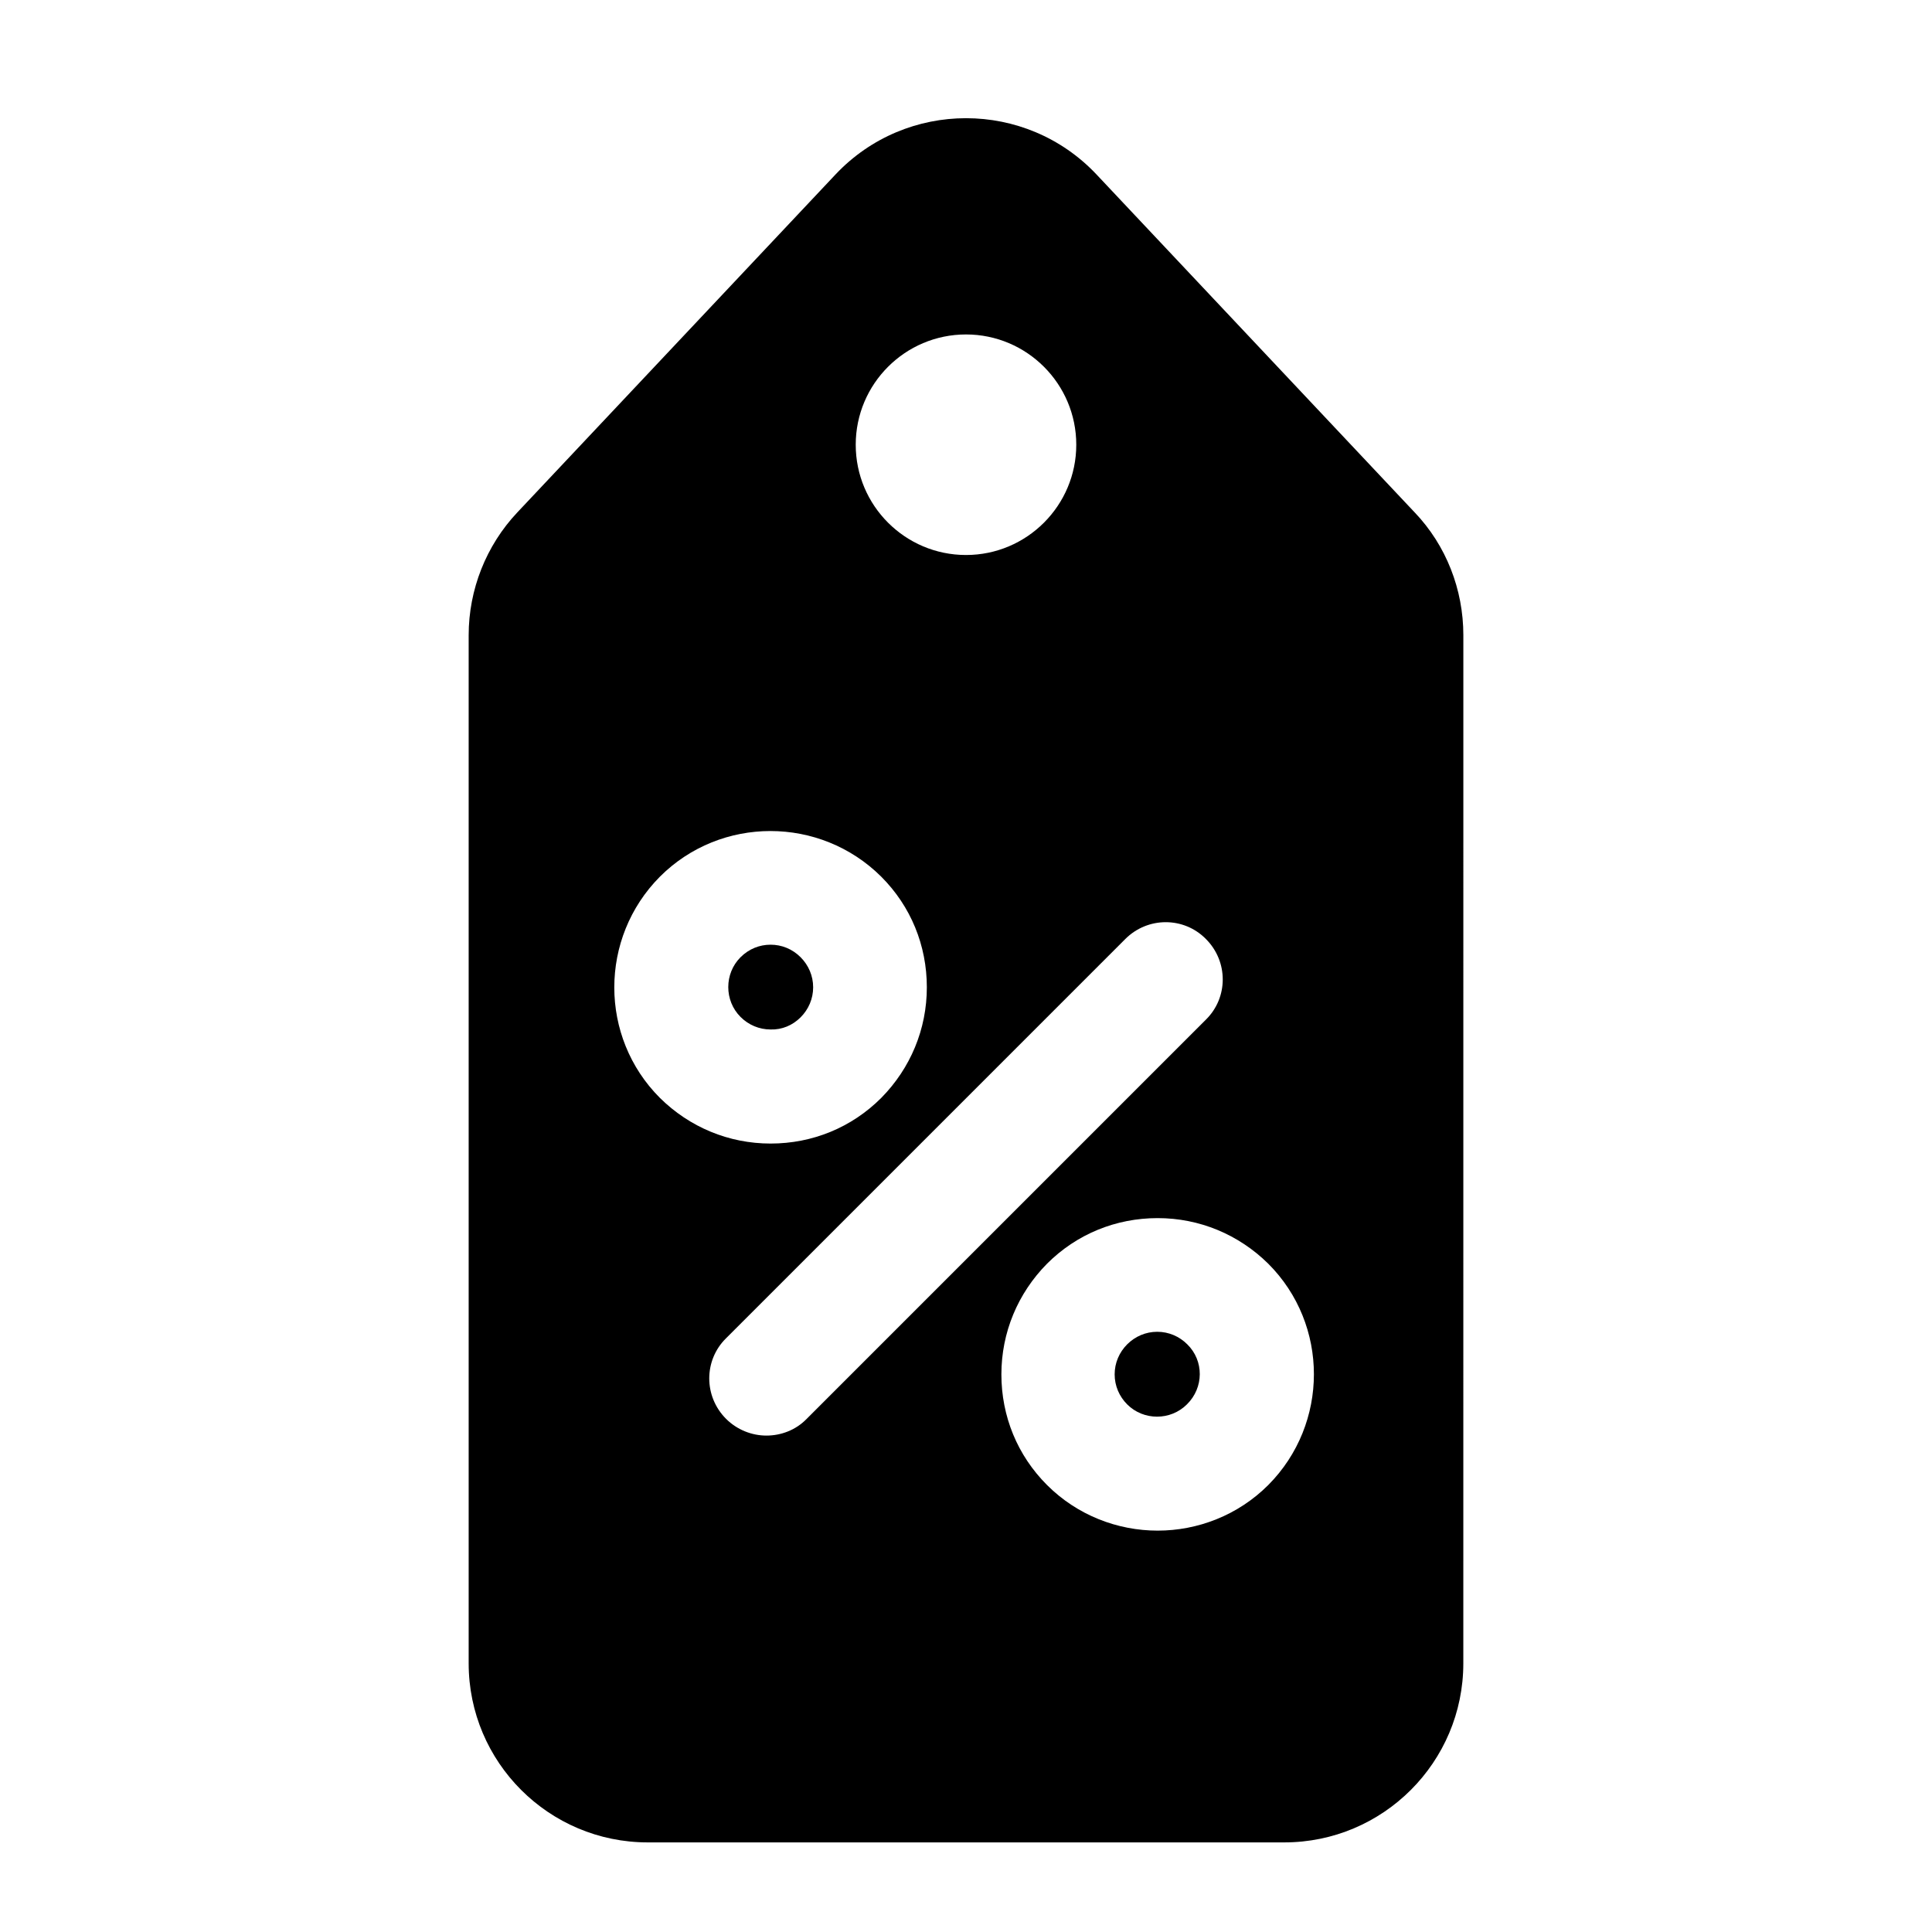 <?xml version="1.0" encoding="UTF-8"?>
<!-- Uploaded to: ICON Repo, www.svgrepo.com, Generator: ICON Repo Mixer Tools -->
<svg fill="#000000" width="800px" height="800px" version="1.1" viewBox="144 144 512 512" xmlns="http://www.w3.org/2000/svg">
 <g>
  <path d="m458.64 500.26c-2.117-2.117-4.938-3.324-7.961-3.324-3.023 0-5.844 1.211-7.961 3.324-2.117 2.117-3.324 4.938-3.324 7.961s1.211 5.844 3.324 7.961c4.332 4.332 11.488 4.332 15.82 0 4.535-4.438 4.535-11.59 0.102-15.922z"/>
  <path d="m356.17 413.6c2.117-2.117 3.324-4.938 3.324-7.961s-1.211-5.844-3.324-7.961c-2.215-2.215-5.039-3.324-7.961-3.324s-5.742 1.109-7.961 3.324c-4.332 4.332-4.332 11.488 0 15.82 2.117 2.117 4.938 3.324 7.961 3.324 3.023 0.102 5.844-1.105 7.961-3.223z"/>
  <path d="m518.9 279.79-84.336-89.578c-18.742-19.852-50.383-19.852-69.121 0l-84.344 89.578c-8.262 8.766-12.898 20.453-12.898 32.547v272.46c0 26.199 21.262 47.457 47.457 47.457h168.68c26.199 0 47.457-21.262 47.457-47.457l0.008-272.46c0-12.09-4.535-23.781-12.898-32.547zm-118.9-47.156c16.121 0 29.223 13.098 29.223 29.223 0 16.121-13.098 29.223-29.223 29.223-16.121 0-29.223-13.098-29.223-29.223s13.098-29.223 29.223-29.223zm-81.113 143.69c16.121-16.121 42.422-16.121 58.645 0 7.859 7.859 12.09 18.238 12.09 29.32s-4.332 21.461-12.09 29.32c-7.859 7.859-18.238 12.09-29.32 12.09-11.082 0-21.461-4.332-29.32-12.09-16.129-16.121-16.129-42.418-0.004-58.641zm28.211 148.12c-3.828 0-7.758-1.512-10.68-4.434-5.945-5.945-5.945-15.516 0-21.363l105.8-105.8c5.945-5.945 15.516-5.945 21.363 0 5.945 5.945 5.945 15.516 0 21.363l-105.8 105.8c-2.926 3.019-6.856 4.434-10.684 4.434zm133.01 13.098c-8.062 8.062-18.742 12.09-29.32 12.09s-21.262-4.031-29.32-12.09c-7.859-7.859-12.09-18.238-12.09-29.32s4.332-21.461 12.09-29.32c7.859-7.859 18.238-12.09 29.32-12.09 11.082 0 21.461 4.332 29.32 12.09 16.121 16.117 16.121 42.418 0 58.641z"/>
 </g>
</svg>